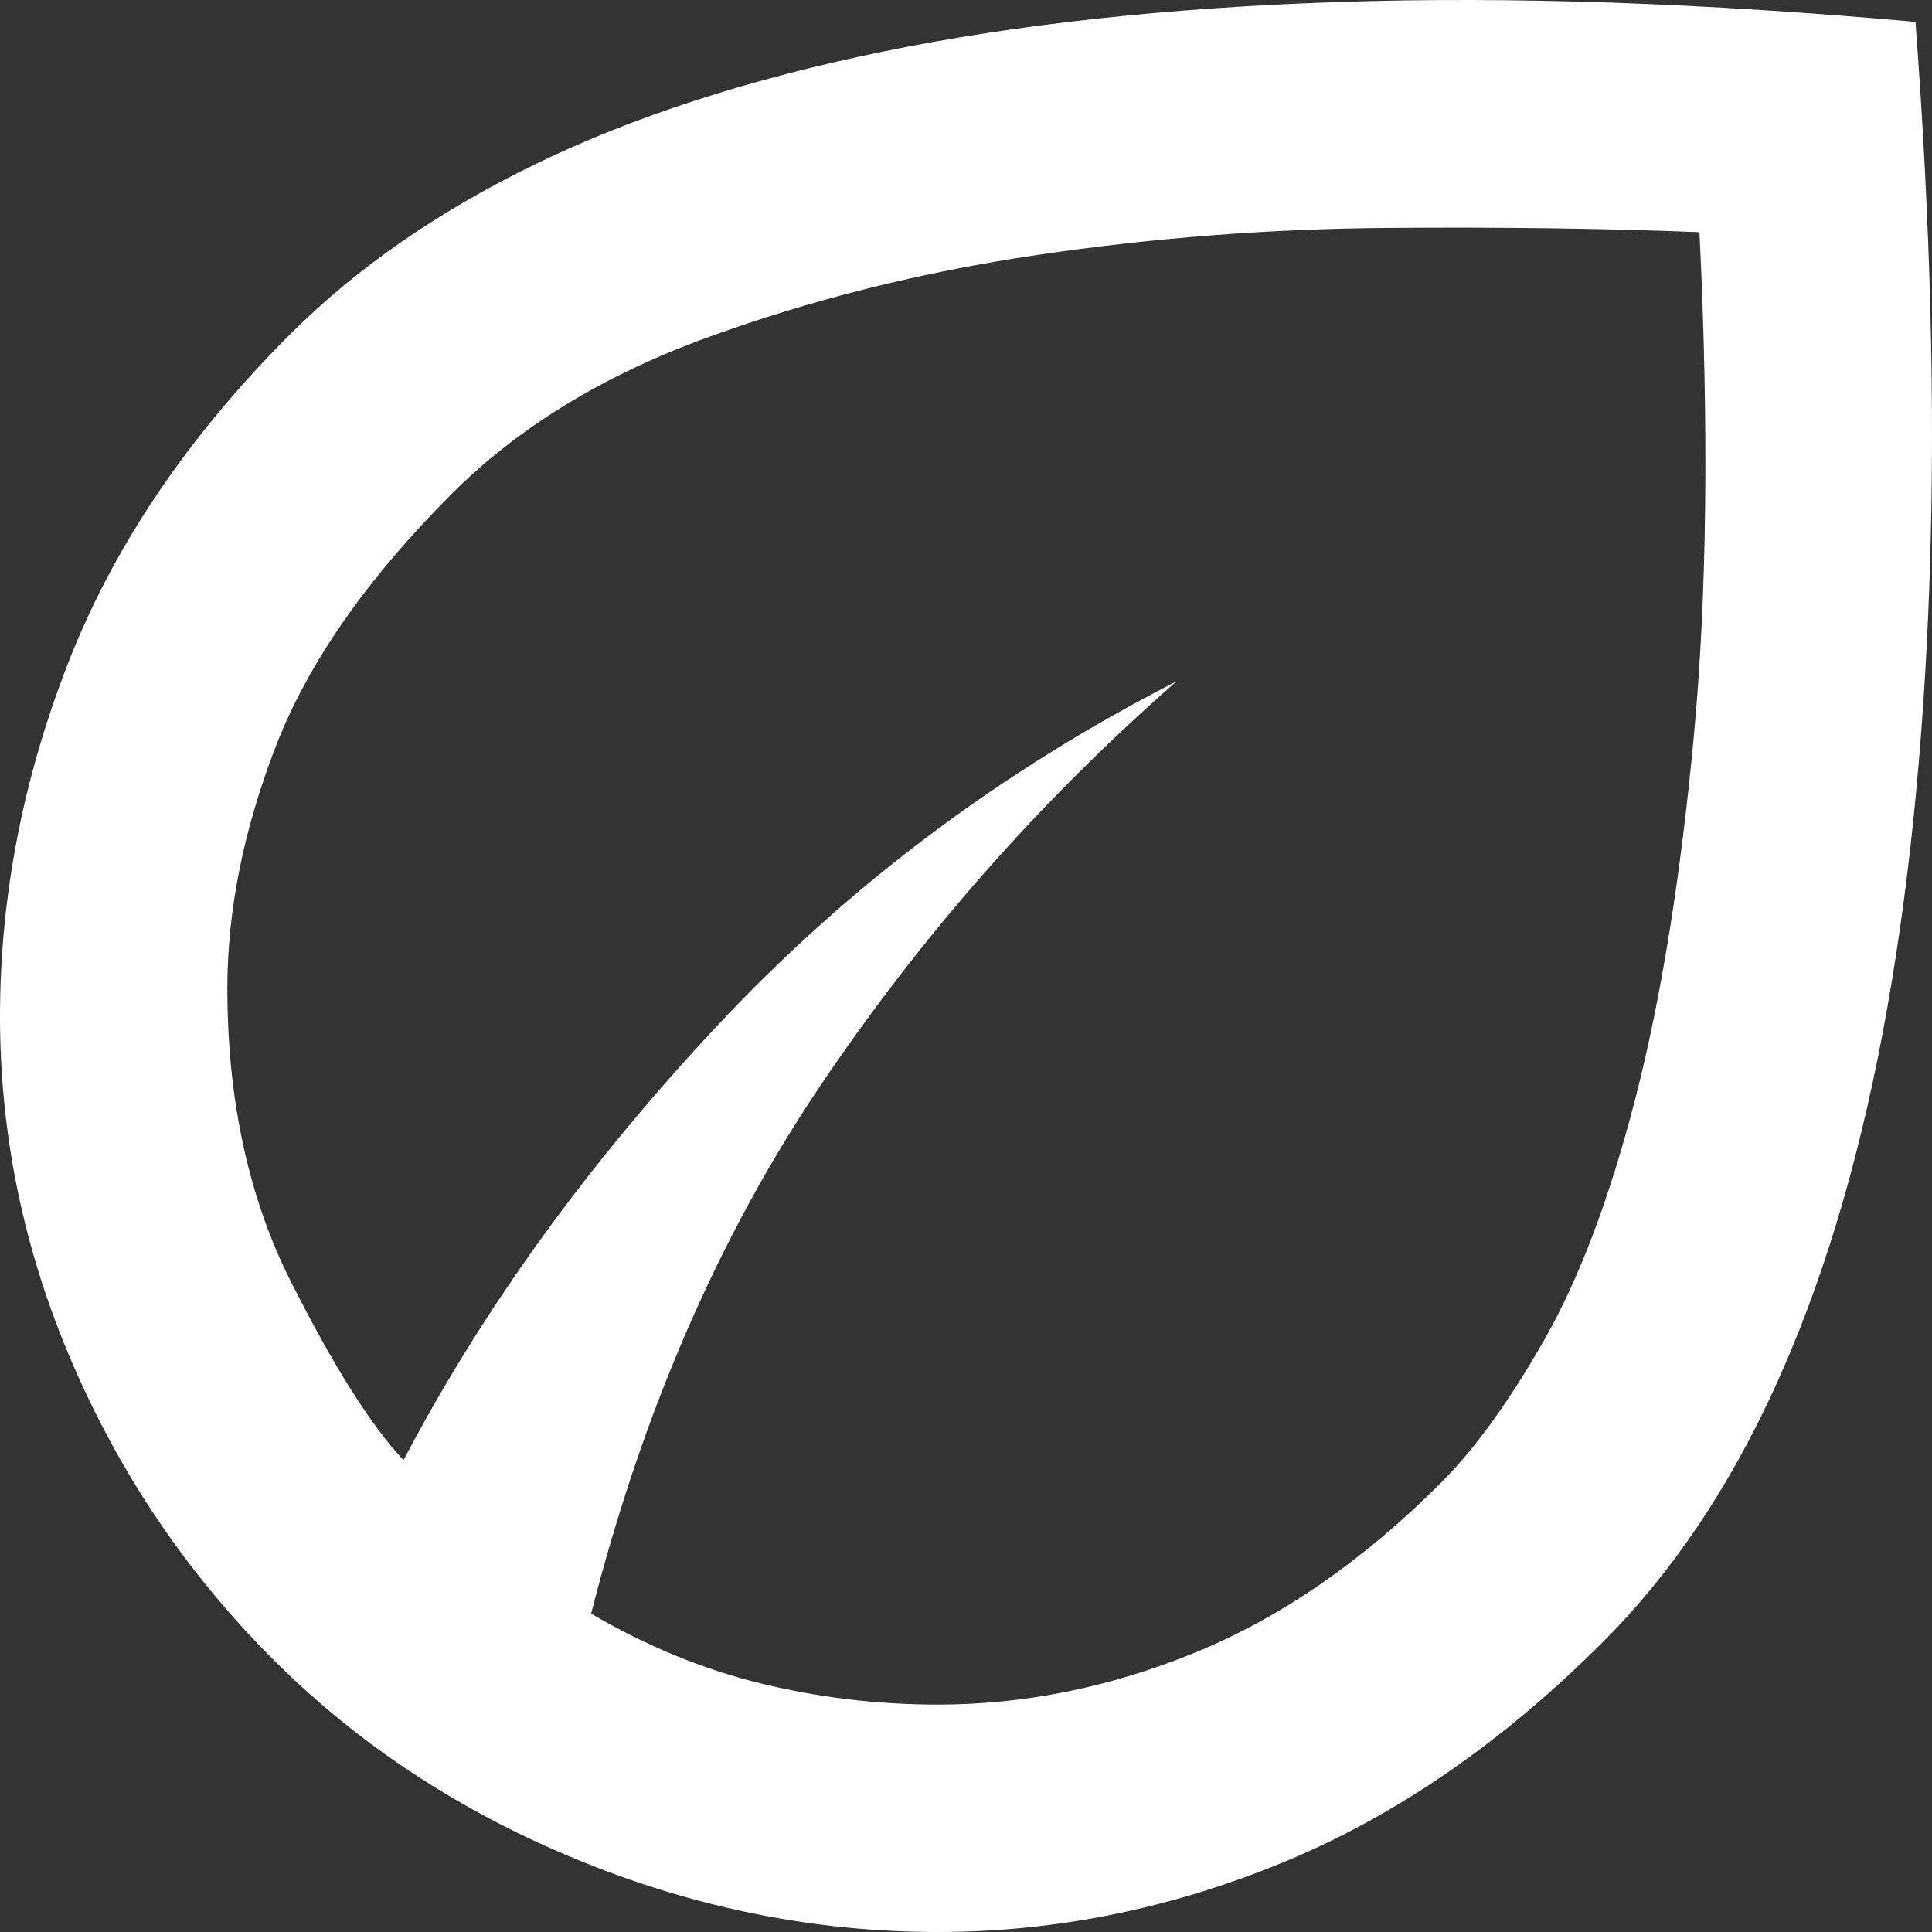 <svg xmlns="http://www.w3.org/2000/svg" width="131" height="131" viewBox="0 0 131 131" fill="none"><rect x="0" y="0" width="131" height="131" fill="#333333" stroke="none"/><path d="M18.499 112.498C12.718 106.715 8.19 100.034 4.914 92.453C1.638 84.872 0 77.034 0 68.94C0 60.845 1.542 52.846 4.625 44.944C7.708 37.042 12.718 29.622 19.655 22.683C24.152 18.186 29.708 14.332 36.324 11.119C42.94 7.907 50.776 5.369 59.833 3.506C68.89 1.643 79.231 0.519 90.857 0.133C102.484 -0.252 115.491 0.198 129.879 1.483C130.907 15.102 131.228 27.63 130.842 39.066C130.457 50.501 129.397 60.813 127.663 70C125.929 79.187 123.488 87.217 120.34 94.091C117.193 100.966 113.307 106.715 108.682 111.341C101.873 118.151 94.647 123.13 87.003 126.278C79.36 129.426 71.555 131 63.59 131C55.24 131 47.083 129.362 39.118 126.085C31.153 122.809 24.28 118.28 18.499 112.498ZM40.081 109.414C43.807 111.598 47.629 113.172 51.547 114.136C55.465 115.099 59.48 115.581 63.59 115.581C69.5 115.581 75.345 114.393 81.126 112.016C86.907 109.639 92.431 105.816 97.698 100.548C100.011 98.235 102.355 94.991 104.732 90.815C107.108 86.639 109.164 81.178 110.898 74.433C112.632 67.687 113.949 59.528 114.848 49.955C115.748 40.383 115.876 28.979 115.234 15.745C108.939 15.488 101.841 15.392 93.941 15.456C86.04 15.52 78.171 16.13 70.335 17.287C62.499 18.443 55.048 20.306 47.982 22.876C40.916 25.446 35.135 28.979 30.639 33.477C24.858 39.258 20.876 44.976 18.692 50.63C16.508 56.283 15.416 61.744 15.416 67.012C15.416 74.593 16.861 81.242 19.752 86.96C22.642 92.678 25.179 96.693 27.363 99.006C32.759 88.727 39.889 78.865 48.753 69.421C57.617 59.977 67.958 52.236 79.777 46.197C70.528 54.292 62.467 63.447 55.593 73.662C48.721 83.876 43.55 95.794 40.081 109.414Z" fill="white"></path></svg>